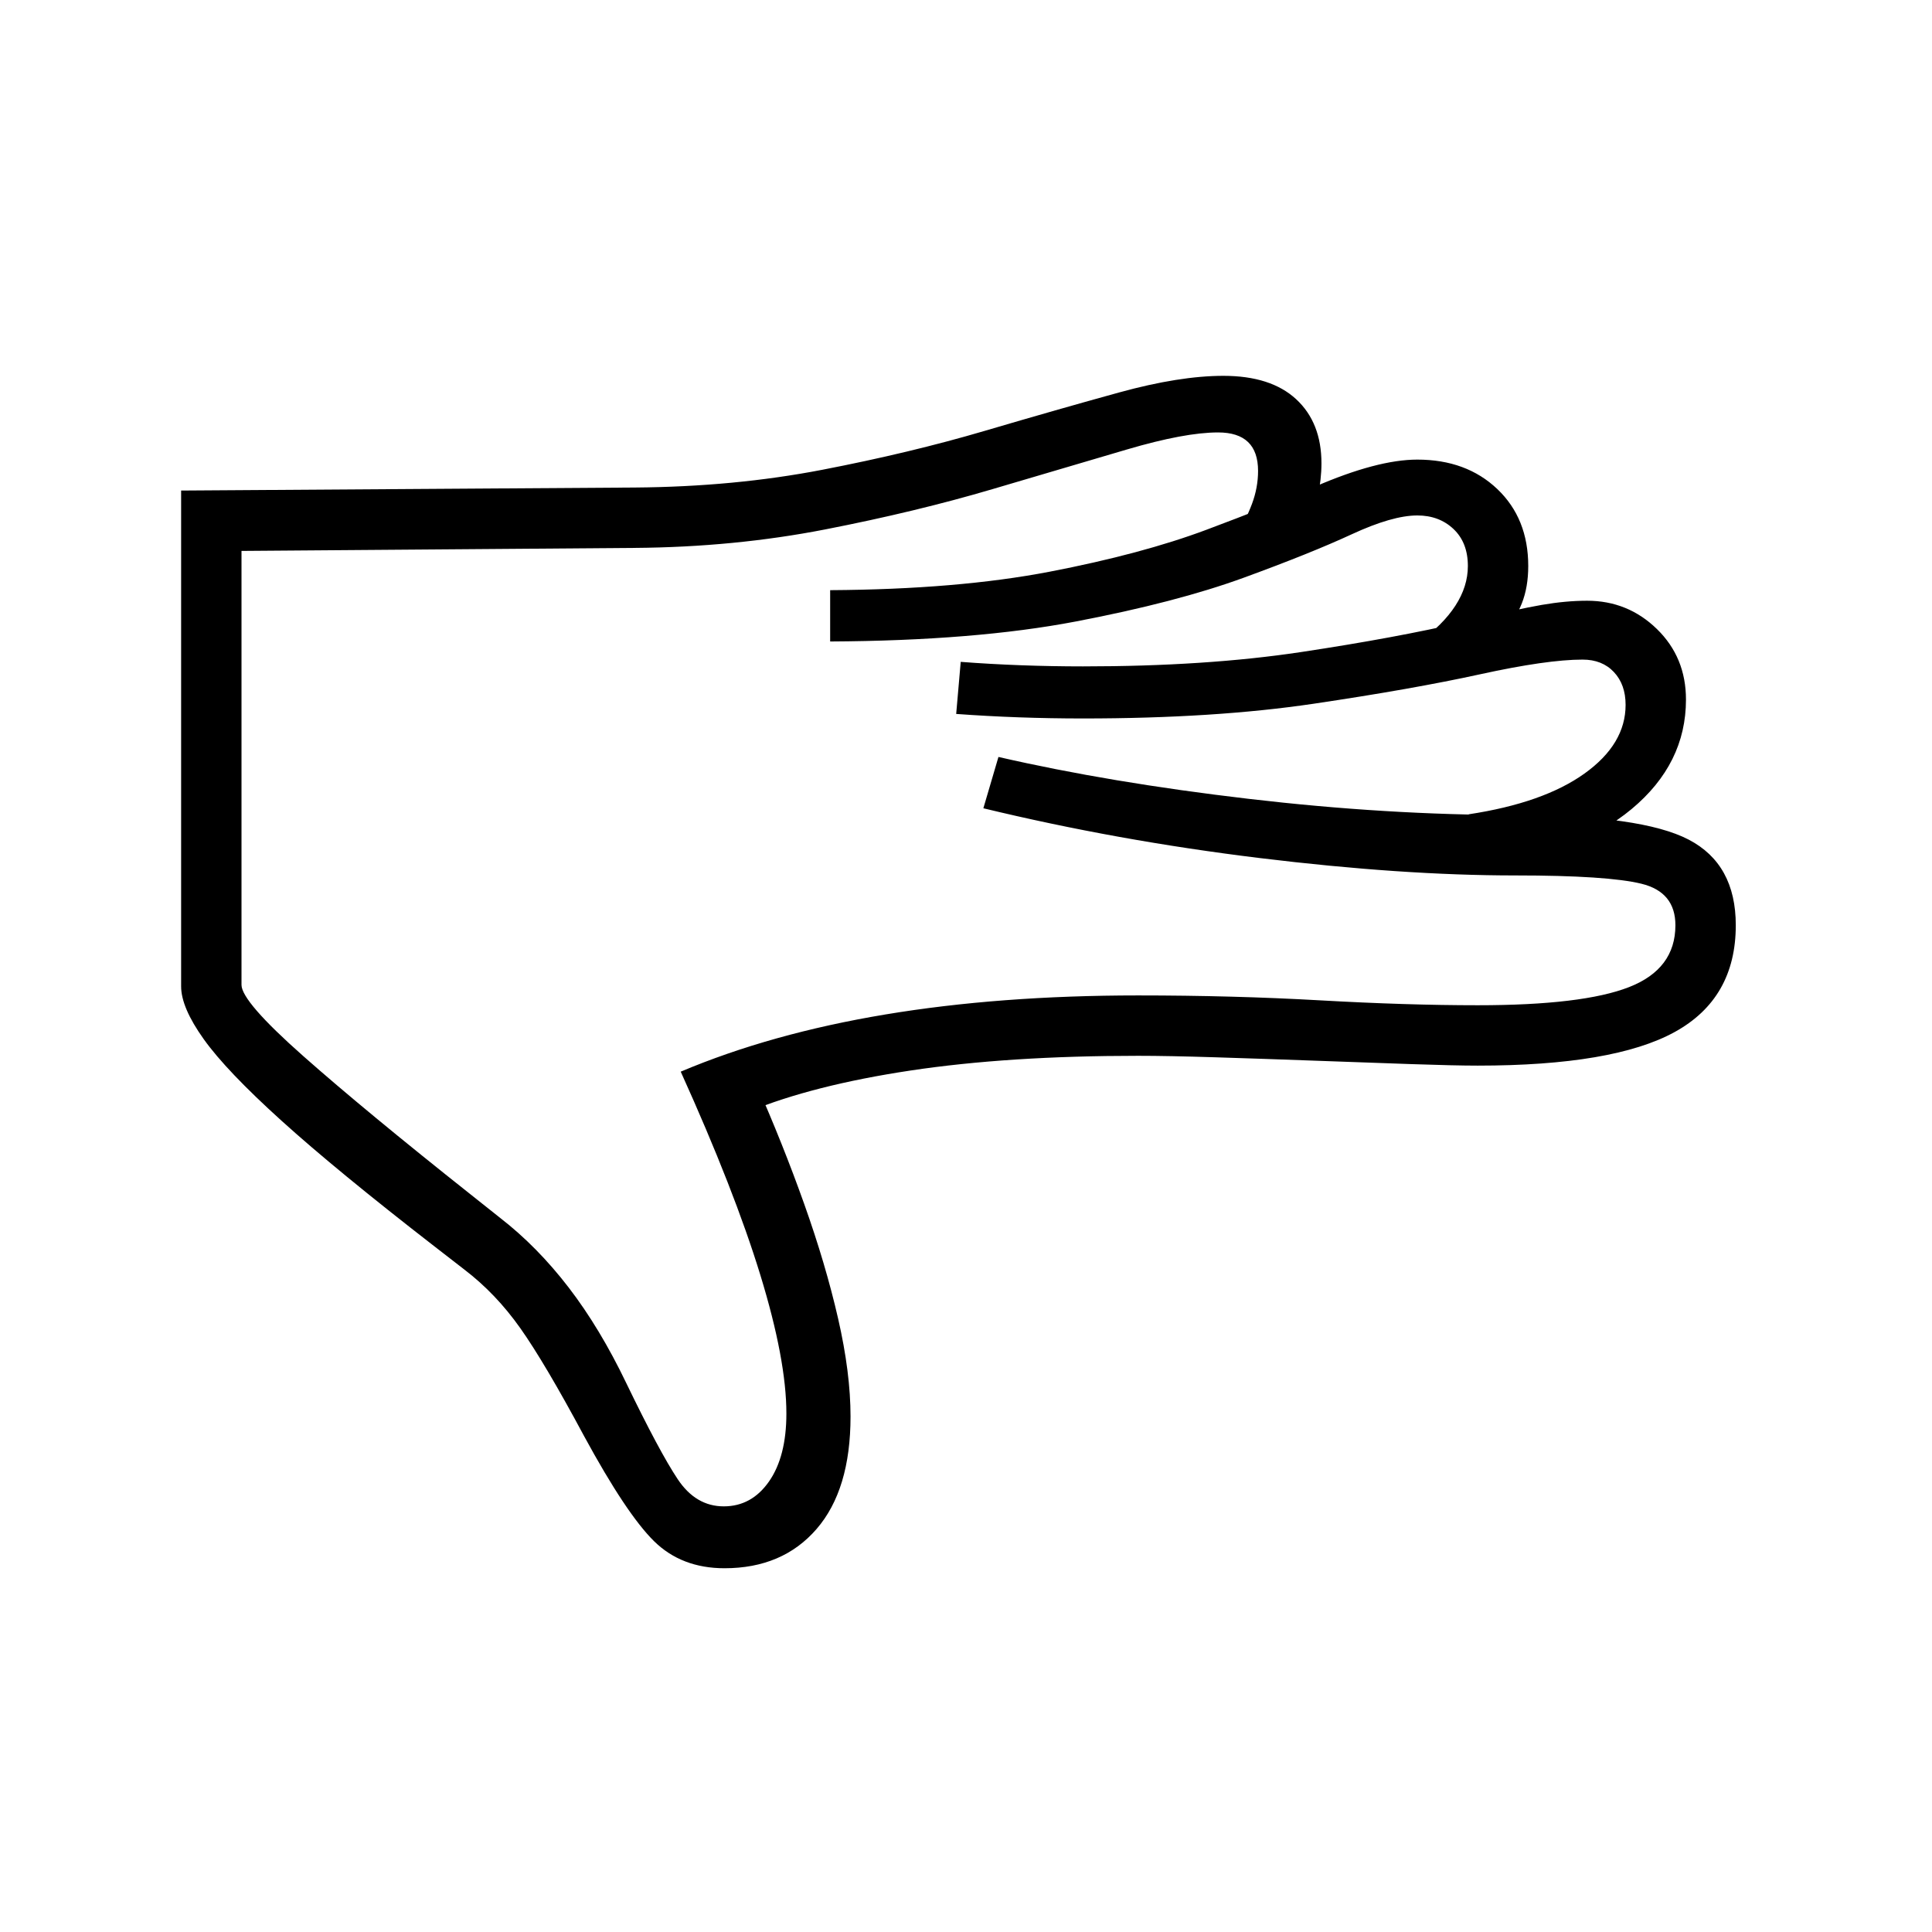 <?xml version="1.0" standalone="no"?>
<!DOCTYPE svg PUBLIC "-//W3C//DTD SVG 1.1//EN" "http://www.w3.org/Graphics/SVG/1.1/DTD/svg11.dtd" >
<svg xmlns="http://www.w3.org/2000/svg" xmlns:xlink="http://www.w3.org/1999/xlink" version="1.1" viewBox="30 -350 2560 2560">
   <path fill="currentColor"
d="M990 1728q-57 0 -93.5 -36t-92.5 -139q-52 -97 -84.5 -143t-74.5 -78l-40 -31q-129 -100 -202 -166t-103 -108t-30 -70v-657l601 -4q132 -1 248.5 -23.5t215 -51.5t178.5 -51t138 -22q63 0 96.5 31t33.5 85q0 21 -5 45t-13 47l-97 8q15 -25 23 -46.5t8 -43.5
q0 -51 -53 -51q-44 0 -120.5 22.5t-178 52.5t-222 53.5t-252.5 24.5l-521 4v575q0 22 82 94.5t222 183.5l39 31q49 38 90.5 92t76.5 127q44 91 68 127t61 36t60 -33t23 -90q0 -71 -34.5 -183.5t-105.5 -269.5q239 -101 606 -101q126 0 241 6.5t209 6.5q139 0 200.5 -24
t61.5 -82q0 -44 -45 -55t-167 -11q-150 0 -338.5 -23t-366.5 -66l20 -68q148 34 331.5 55.5t353.5 21.5q167 0 229.5 32.5t62.5 113.5q0 97 -81 141.5t-261 44.5q-30 0 -88 -2t-126.5 -4.5t-132 -4.5t-103.5 -2q-172 0 -301.5 19.5t-214.5 54.5l10 -37q35 79 63.5 159
t45 152t16.5 130q0 97 -45 149t-122 52zM1986 802l-10 -73q99 -15 153.5 -54t54.5 -91q0 -27 -15.5 -43.5t-41.5 -16.5q-47 0 -136 19.5t-220.5 39t-305.5 19.5q-43 0 -85 -1.5t-83 -4.5l6 -69q39 3 80 4.5t82 1.5q163 0 289 -19t216 -40q71 -17 103 -22.5t60 -5.5
q54 0 92.5 37.5t38.5 93.5q0 85 -72 145t-206 80zM1130 500v-68q169 -1 291 -24.5t207.5 -55.5t143.5 -57q83 -36 136 -36q65 0 106 39t41 102q0 28 -8.5 49.5t-26.5 41.5l-110 10q32 -23 48.5 -48.5t16.5 -52.5q0 -31 -19 -49t-48 -18q-33 0 -87 25t-143 57.5t-222.5 58
t-325.5 26.5z" />
</svg>
